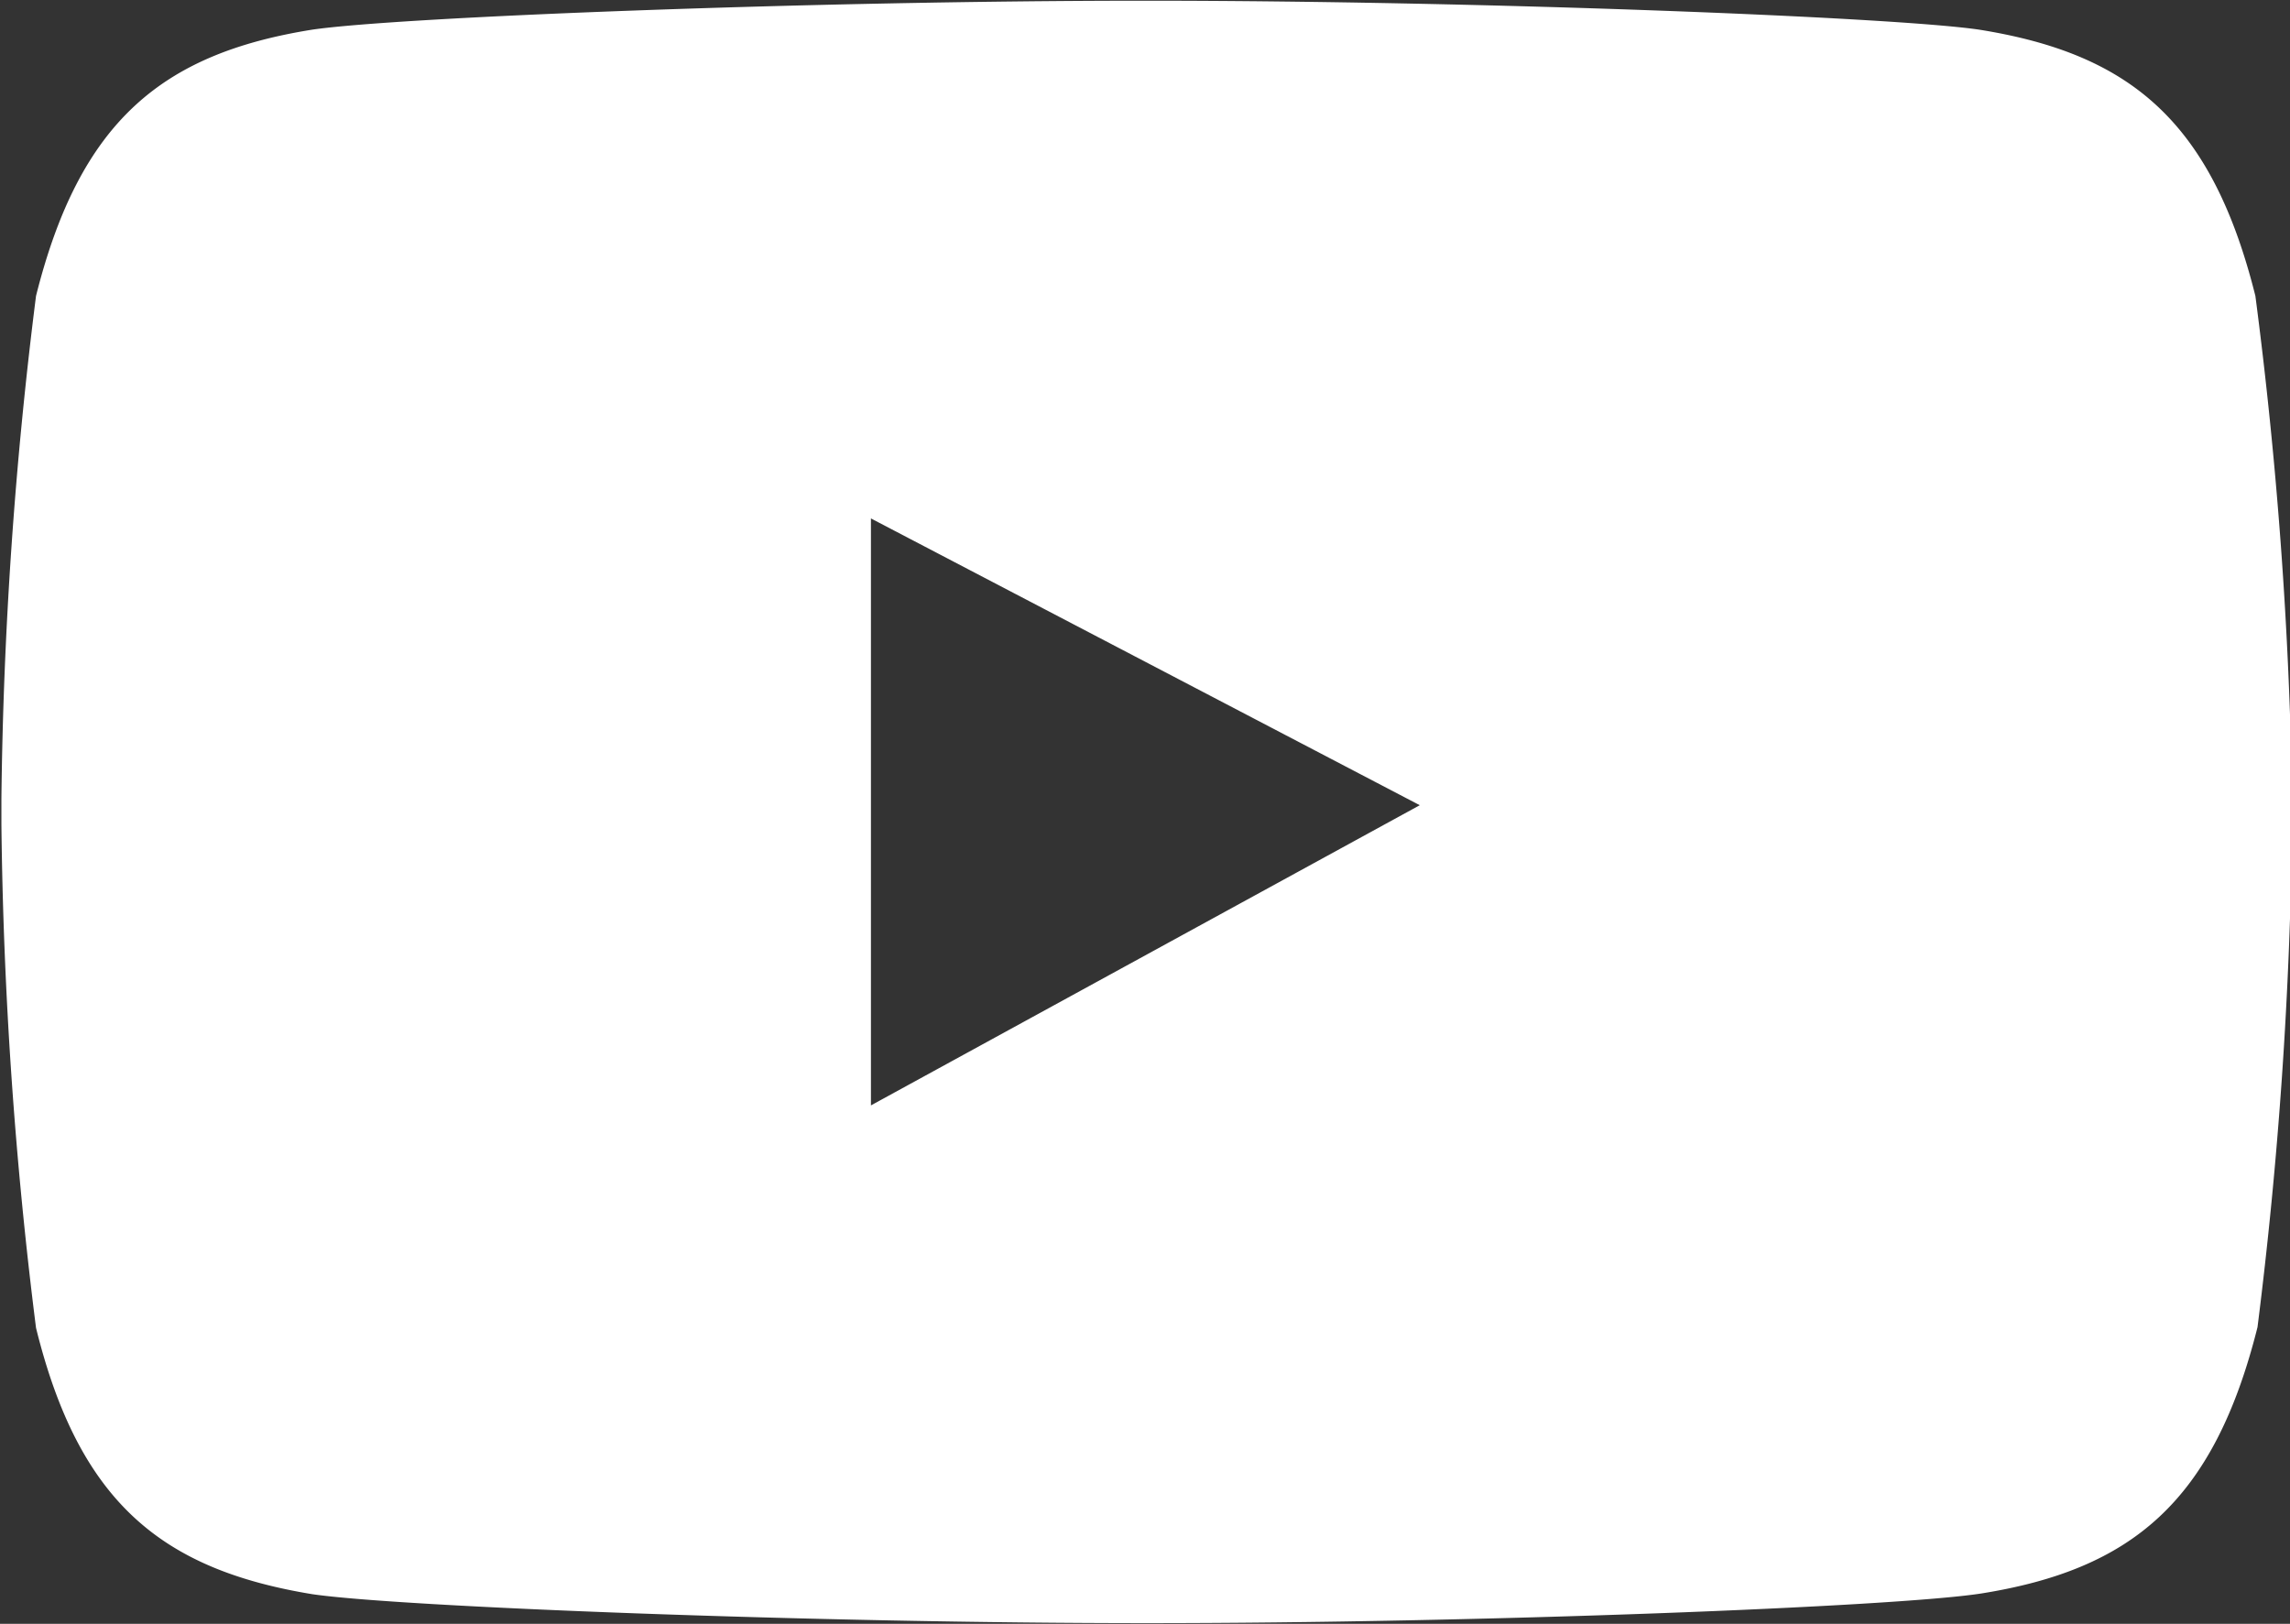 <svg id="Layer_1" data-name="Layer 1" xmlns="http://www.w3.org/2000/svg" viewBox="0 0 32.42 22.99"><rect x="0" y="0" width="32.42" height="22.99" fill="#333333" stroke="none"/><defs><style>.cls-1{fill:#fff;}</style></defs><title>youtube_icon</title><path class="cls-1" d="M313.36,413.64c-.62-2.48-1.78-3.43-3.91-3.77-1.22-.18-7.12-.41-11.8-.41s-10.58.23-11.8.41c-2.13.34-3.29,1.3-3.91,3.77a61.94,61.94,0,0,0-.49,7.11v.38a62.12,62.12,0,0,0,.49,7.12c.61,2.47,1.78,3.42,3.91,3.77,1.22.18,7.13.41,11.82.41h0c4.69,0,10.59-.23,11.81-.42,2.13-.34,3.29-1.3,3.91-3.77a62.63,62.63,0,0,0,.49-7.12v-.38A62.45,62.45,0,0,0,313.36,413.64Zm-19.6,11.46v-8.31l7.77,4.06Z" transform="translate(-281.43 -409.45)"/></svg>